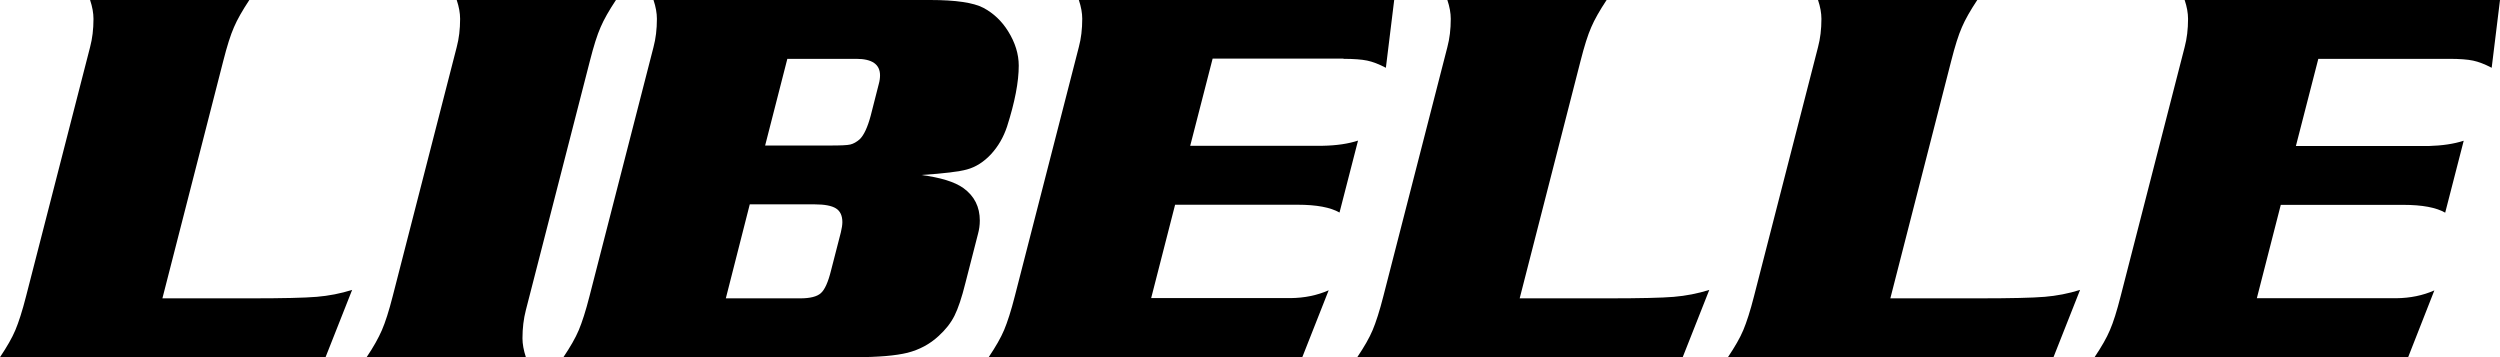 <?xml version="1.0" encoding="UTF-8"?><svg id="_レイヤー_2" xmlns="http://www.w3.org/2000/svg" viewBox="0 0 198.43 28.35"><g id="_レイヤー_2-2"><g id="_레이어_1"><path d="m132.87,23.56c-.95.08-2.69.12-5.21.12h-7.04l4.83-18.84c.3-1.18.58-2.07.85-2.68.26-.61.67-1.33,1.22-2.16h-12.64c.18.54.27,1.04.27,1.5,0,.82-.09,1.56-.27,2.24l-5.08,19.77c-.3,1.18-.59,2.07-.85,2.69s-.67,1.33-1.22,2.15h25.83l2.11-5.34c-.92.29-1.86.47-2.81.55"/><path d="m59.51,16.22h5.16c.78,0,1.35.11,1.68.32.34.21.51.58.51,1.09,0,.21-.04.48-.12.81l-.78,3.03c-.23.93-.5,1.53-.81,1.8-.3.27-.85.41-1.63.41h-5.91s1.9-7.46,1.9-7.46Zm2.97-11.55h5.49c1.25,0,1.88.44,1.88,1.31,0,.21-.03.44-.1.69l-.64,2.51c-.25.93-.54,1.55-.87,1.87-.25.22-.5.36-.75.42s-.79.08-1.6.08h-5.16l1.76-6.87h0Zm14.27,8.78c.7-.19,1.34-.6,1.91-1.21.57-.62.99-1.35,1.27-2.19.62-1.94.93-3.55.93-4.84,0-.91-.28-1.83-.85-2.74-.5-.8-1.15-1.42-1.96-1.85-.78-.41-2.19-.62-4.21-.62h-21.97c.18.54.27,1.04.27,1.5,0,.82-.09,1.56-.27,2.24l-5.08,19.77c-.3,1.18-.59,2.07-.85,2.69s-.67,1.33-1.22,2.15h23.19c1.8,0,3.18-.12,4.12-.35.94-.24,1.77-.68,2.47-1.33.55-.5.97-1.03,1.26-1.61s.58-1.44.87-2.61l.99-3.86c.1-.36.15-.72.15-1.08,0-1.09-.43-1.95-1.3-2.58-.7-.5-1.82-.84-3.35-1.04,1.82-.12,3.03-.27,3.63-.44M36.25,0c.18.54.27,1.04.27,1.5,0,.82-.09,1.56-.27,2.24l-5.08,19.77c-.3,1.18-.59,2.08-.86,2.7s-.67,1.34-1.21,2.14h12.64c-.18-.55-.27-1.05-.27-1.5,0-.8.09-1.55.27-2.24l5.08-19.77c.3-1.18.58-2.07.85-2.68C47.93,1.55,48.34.83,48.89,0h-12.64Zm-11.12,23.56c-.95.08-2.68.12-5.2.12h-7.04l4.83-18.84c.3-1.18.58-2.07.85-2.68C18.83,1.55,19.24.83,19.79,0H7.15c.18.54.27,1.04.27,1.5,0,.82-.09,1.56-.27,2.24L2.07,23.51c-.3,1.18-.59,2.07-.85,2.69-.26.62-.67,1.33-1.22,2.15h25.84l2.11-5.34c-.92.29-1.86.47-2.81.55"/><path d="m194.4,4.67c.83,0,1.46.05,1.89.14.43.09.93.28,1.48.57L198.43,0h-25.03c.18.54.27,1.04.27,1.5,0,.82-.09,1.56-.27,2.24l-5.08,19.77c-.3,1.18-.58,2.07-.85,2.69-.26.62-.67,1.33-1.22,2.15h24.89l2.08-5.3c-.91.4-1.91.61-3.02.62h-11.07l1.9-7.41h9.73c1.5,0,2.61.21,3.32.62l1.47-5.71c-.77.25-1.7.39-2.79.42h-10.53l1.78-6.92h10.39Zm-32.12,18.89c-.95.08-2.68.12-5.2.12h-7.04l4.83-18.84c.3-1.18.58-2.07.85-2.68.26-.61.67-1.33,1.22-2.16h-12.64c.18.54.27,1.04.27,1.5,0,.82-.09,1.56-.27,2.24l-5.08,19.77c-.3,1.18-.59,2.07-.85,2.69-.26.62-.67,1.33-1.22,2.15h25.84l2.11-5.34c-.92.29-1.86.47-2.81.55"/><path d="m106.63,4.67c.83,0,1.46.05,1.89.14.43.09.93.28,1.48.57L110.66,0h-25.03c.18.54.27,1.04.27,1.49,0,.82-.09,1.57-.27,2.24l-5.08,19.77c-.3,1.18-.59,2.07-.85,2.69s-.67,1.33-1.22,2.15h24.89l2.09-5.3c-.91.4-1.91.61-3.02.62h-11.07l1.9-7.41h9.73c1.5,0,2.61.21,3.32.62l1.47-5.71c-.77.25-1.7.39-2.79.41h-10.53l1.78-6.92h10.39v.02Z"/></g></g></svg>